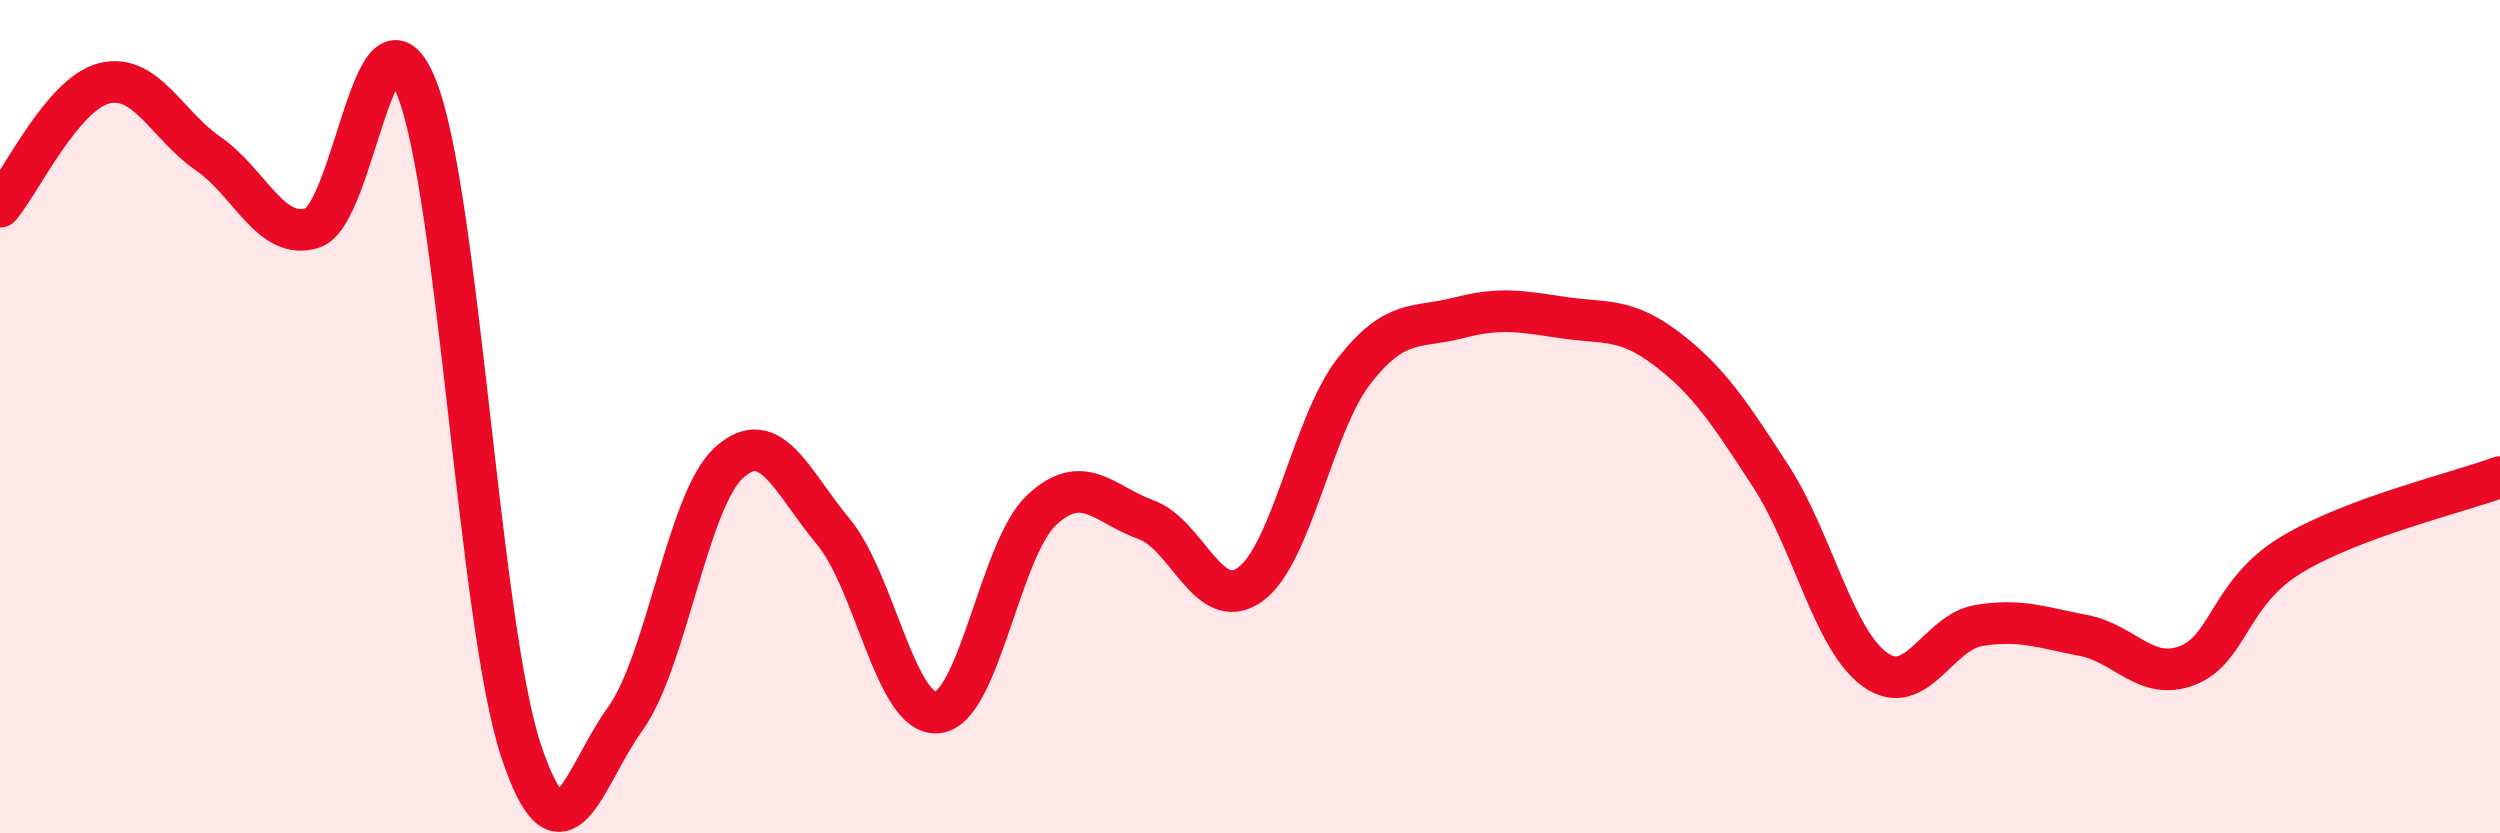 
    <svg width="60" height="20" viewBox="0 0 60 20" xmlns="http://www.w3.org/2000/svg">
      <path
        d="M 0,4.96 C 0.5,4.37 1.5,2.25 2.5,2 C 3.5,1.75 4,3 5,3.69 C 6,4.38 6.5,5.79 7.5,5.47 C 8.5,5.15 9,-0.4 10,2.11 C 11,4.62 11.5,14.97 12.5,18 C 13.5,21.03 14,18.64 15,17.26 C 16,15.88 16.5,12 17.5,11.1 C 18.5,10.2 19,11.56 20,12.76 C 21,13.96 21.5,17.2 22.5,17.1 C 23.5,17 24,13.17 25,12.24 C 26,11.31 26.5,12.11 27.5,12.47 C 28.5,12.83 29,14.74 30,14.03 C 31,13.32 31.5,10.18 32.5,8.9 C 33.5,7.62 34,7.89 35,7.63 C 36,7.37 36.5,7.47 37.5,7.62 C 38.5,7.77 39,7.61 40,8.37 C 41,9.13 41.5,9.89 42.5,11.43 C 43.5,12.97 44,15.35 45,16.07 C 46,16.79 46.5,15.17 47.5,15.01 C 48.5,14.85 49,15.06 50,15.25 C 51,15.44 51.5,16.36 52.5,15.97 C 53.5,15.58 53.5,14.21 55,13.31 C 56.5,12.41 59,11.82 60,11.45L60 20L0 20Z"
        fill="#EB0A25"
        opacity="0.1"
        stroke-linecap="round"
        stroke-linejoin="round"
      />
      <path
        d="M 0,4.96 C 0.5,4.37 1.5,2.25 2.5,2 C 3.5,1.75 4,3 5,3.69 C 6,4.38 6.5,5.79 7.5,5.47 C 8.5,5.15 9,-0.4 10,2.11 C 11,4.62 11.5,14.97 12.5,18 C 13.5,21.03 14,18.64 15,17.26 C 16,15.88 16.5,12 17.5,11.1 C 18.5,10.2 19,11.56 20,12.76 C 21,13.96 21.5,17.2 22.5,17.1 C 23.5,17 24,13.17 25,12.24 C 26,11.31 26.5,12.11 27.5,12.47 C 28.5,12.83 29,14.74 30,14.03 C 31,13.32 31.5,10.18 32.5,8.9 C 33.5,7.62 34,7.89 35,7.63 C 36,7.37 36.5,7.47 37.5,7.62 C 38.5,7.77 39,7.61 40,8.37 C 41,9.13 41.5,9.89 42.5,11.43 C 43.5,12.97 44,15.35 45,16.07 C 46,16.79 46.5,15.17 47.5,15.01 C 48.5,14.85 49,15.06 50,15.25 C 51,15.44 51.5,16.36 52.5,15.97 C 53.5,15.58 53.5,14.21 55,13.31 C 56.5,12.41 59,11.82 60,11.45"
        stroke="#EB0A25"
        stroke-width="1"
        fill="none"
        stroke-linecap="round"
        stroke-linejoin="round"
      />
    </svg>
  
